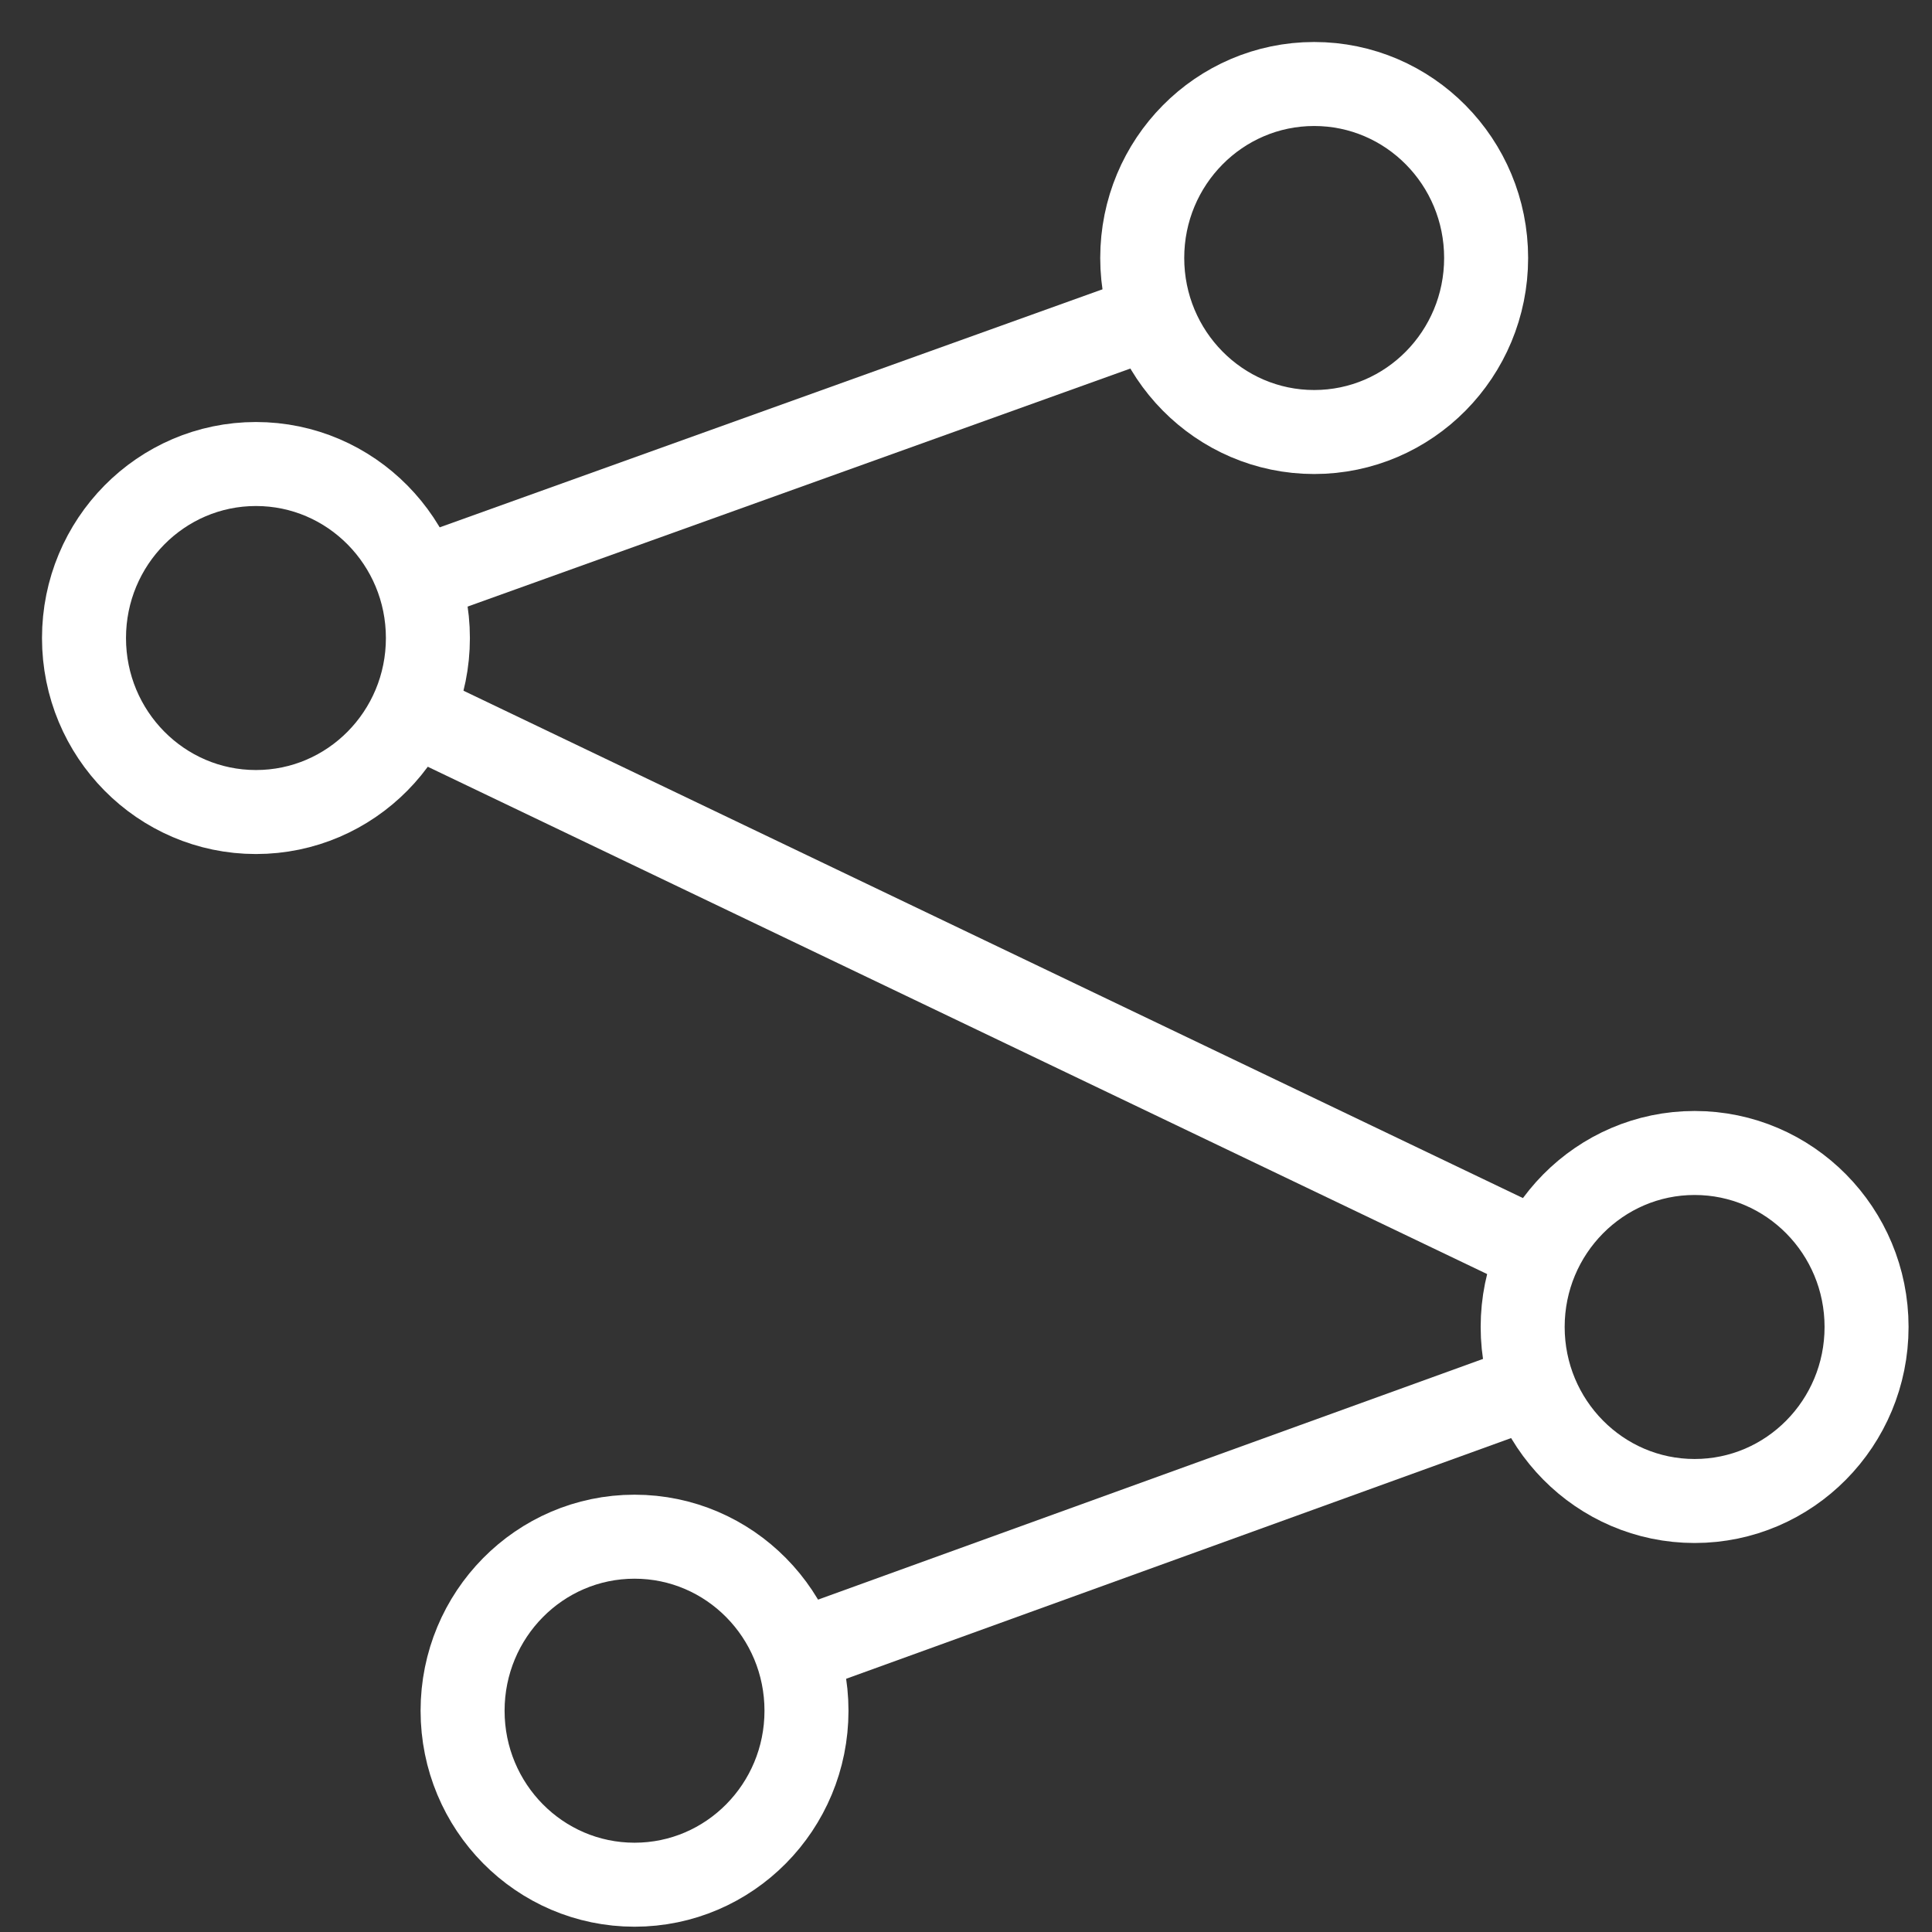 <?xml version="1.0" encoding="utf-8"?>
<svg xmlns="http://www.w3.org/2000/svg" width="23" height="23" viewBox="0 0 23 23" fill="none">
<rect x="0" y="0" width="23" height="23" fill="#333333" stroke="none"/>
<path d="M7.554 22.437C8.685 22.437 9.601 21.51 9.601 20.366C9.601 19.222 8.685 18.294 7.554 18.294C6.423 18.294 5.507 19.222 5.507 20.366C5.507 21.51 6.423 22.437 7.554 22.437Z" stroke="white" stroke-miterlimit="10"/>
<path d="M15.645 5.143C16.776 5.143 17.692 4.215 17.692 3.071C17.692 1.927 16.776 1 15.645 1C14.515 1 13.598 1.927 13.598 3.071C13.598 4.215 14.515 5.143 15.645 5.143Z" stroke="white" stroke-miterlimit="10"/>
<path d="M3.047 9.667C4.178 9.667 5.094 8.74 5.094 7.596C5.094 6.452 4.178 5.524 3.047 5.524C1.917 5.524 1 6.452 1 7.596C1 8.74 1.917 9.667 3.047 9.667Z" stroke="white" stroke-miterlimit="10"/>
<path d="M20.174 17.869C21.305 17.869 22.221 16.941 22.221 15.797C22.221 14.654 21.305 13.726 20.174 13.726C19.044 13.726 18.127 14.654 18.127 15.797C18.127 16.941 19.044 17.869 20.174 17.869Z" stroke="white" stroke-miterlimit="10"/>
<path d="M13.716 3.763L4.976 6.902" stroke="white" stroke-miterlimit="10"/>
<path d="M4.897 8.48L18.324 14.91" stroke="white" stroke-miterlimit="10"/>
<path d="M18.247 16.495L9.481 19.668" stroke="white" stroke-miterlimit="10"/>
</svg>